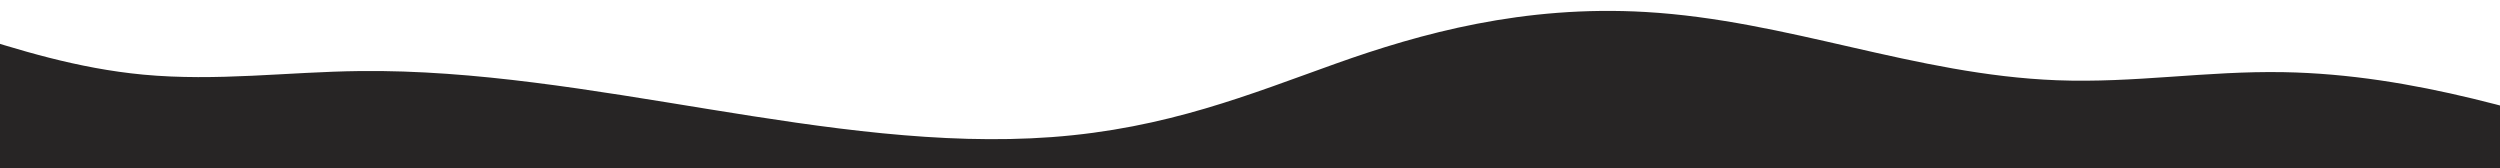 <svg xmlns="http://www.w3.org/2000/svg" viewBox="0 0 1920 129" preserveAspectRatio="none"><path d="M-135.04,781.05c73.29,16.53,144.94,37.02,222.3,45.27,162.39,17.31,316.62-22.41,479.35-7.02,84.64,8,166.45,30.59,251.01,32.85,109.27,2.93,197.91-28.31,274.37-59.56,76.45-31.26,156.75-65.39,263.59-69.86,161.08-6.75,316.64,55.1,480.6,75.06,83.06,10.11,168.24,9.34,250.53,21.65,70.77,10.58,143.42,35.79,165.47,67.27l7.95-119.79,12.37-186.32,14.04-211.48,8.21-123.65,5.84-88.03c-86.93,5.6-184.82-17.98-265.81-42.67-87.52-26.69-180.39-57.53-280.83-59.35-59.61-1.08-114.48,8.51-174.36,6.21-108.89-4.2-206.59-46.07-315.7-52.42-93.59-5.44-172.76,16.36-238.06,39.67-65.3,23.3-129.62,49.9-218.26,56.42-169.95,12.49-354.54-52.73-530.91-50.74-55.96.63-109.89,8.08-166.71,2.75C59.48,52.55,14.04,38.38-29.02,24.57S-117.1-3.58-167.51-8.75c-44.48-4.57-94.15.53-113.56,15.15l-2.58,38.93-8.21,123.65-14.04,211.48-12.37,186.32-12.67,190.76c64.04-2.22,133.14,9.35,195.9,23.51Z" style="fill:#272525;stroke-width:0px;"></path></svg>